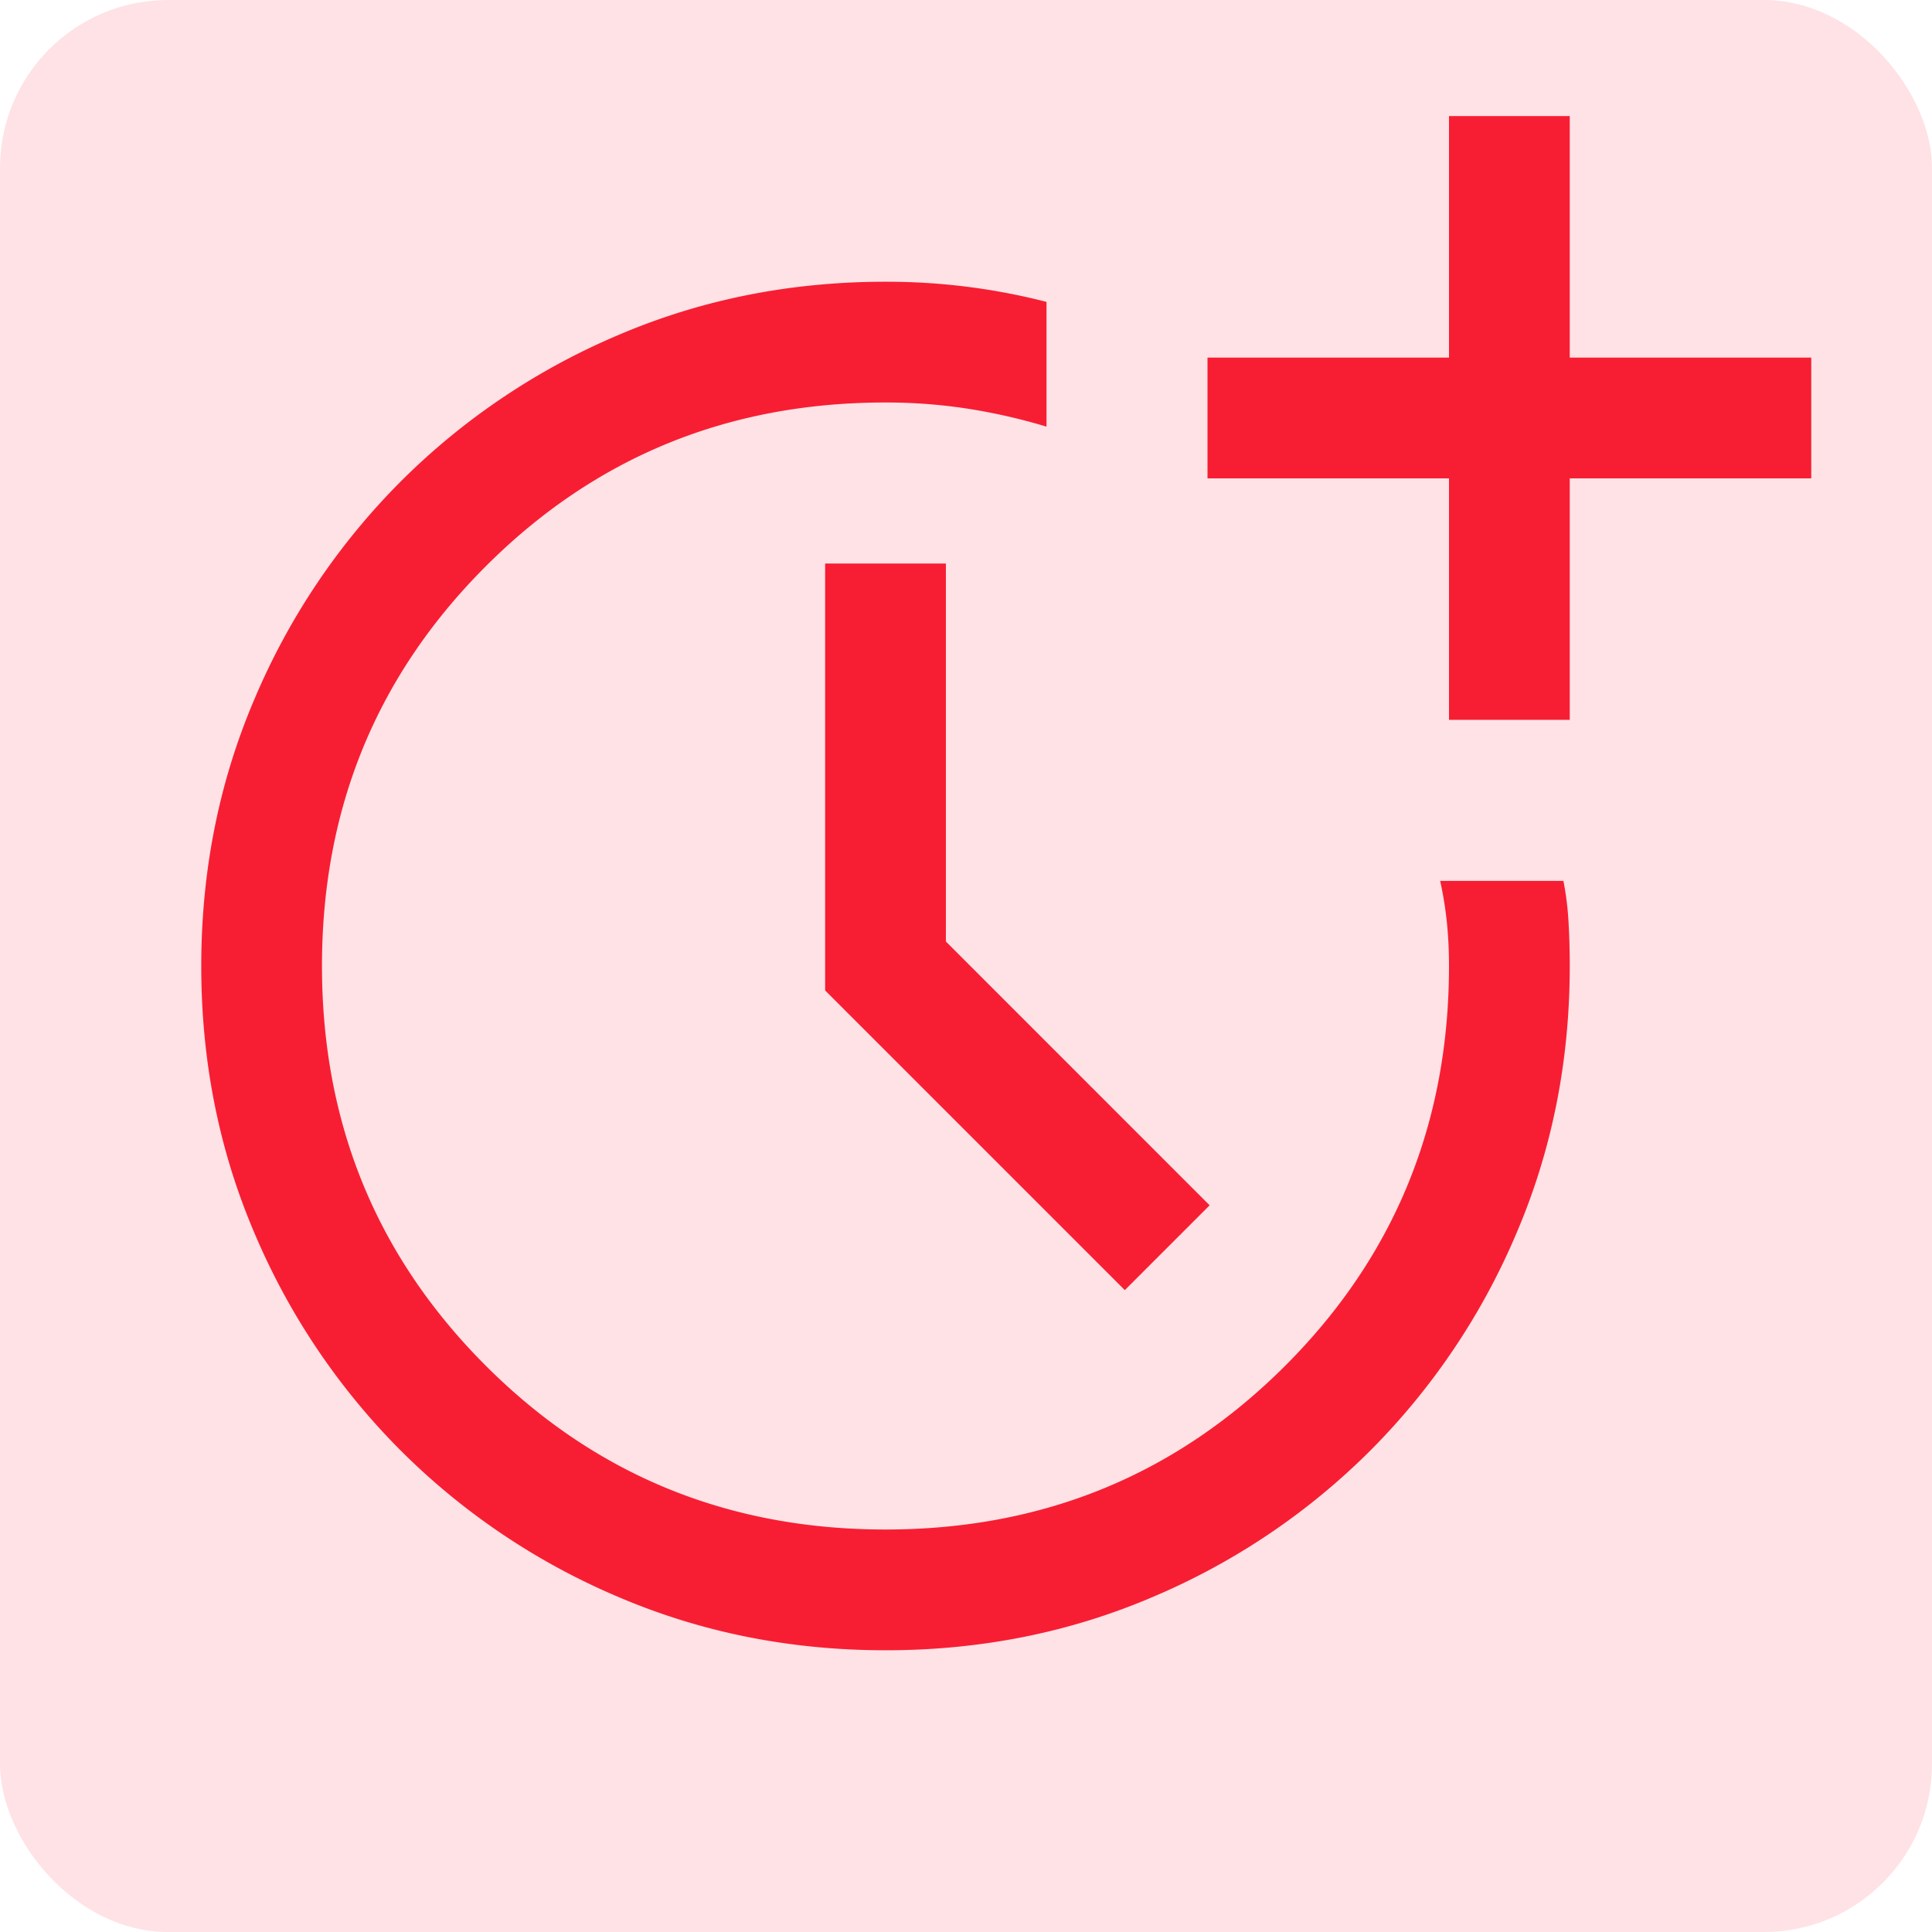 <svg xmlns="http://www.w3.org/2000/svg" width="46" height="46" fill="none" viewBox="0 0 46 46"><rect width="46" height="46" fill="#FFE2E5" rx="4"></rect><path fill="#F71E33" d="M21.086 39.292c-2.263 0-4.382-.423-6.358-1.267a16.327 16.327 0 0 1-5.183-3.484 16.322 16.322 0 0 1-3.486-5.181c-.845-1.976-1.267-4.095-1.267-6.358 0-2.262.422-4.381 1.267-6.358a16.325 16.325 0 0 1 3.485-5.183 16.325 16.325 0 0 1 5.181-3.485c1.976-.845 4.096-1.268 6.358-1.268a15.257 15.257 0 0 1 3.834.48v2.97a13.99 13.99 0 0 0-1.893-.43 12.753 12.753 0 0 0-1.94-.145c-3.745 0-6.918 1.3-9.518 3.9-2.6 2.6-3.9 5.772-3.9 9.517 0 3.745 1.3 6.917 3.9 9.517 2.6 2.6 5.772 3.9 9.517 3.9 3.745 0 6.918-1.3 9.518-3.9 2.6-2.6 3.899-5.773 3.899-9.52 0-.35-.016-.686-.048-1.01a8.943 8.943 0 0 0-.162-1.014h2.934c.064.326.105.658.123.995.019.337.028.68.028 1.032 0 2.263-.422 4.382-1.267 6.358a16.326 16.326 0 0 1-3.484 5.182 16.318 16.318 0 0 1-5.18 3.484c-1.976.845-4.096 1.268-6.358 1.268Zm5.696-8.574-7.136-7.136V13.417h2.875v9l6.28 6.281-2.02 2.02ZM34.5 17.14v-5.75h-5.75V8.514h5.75v-5.75h2.875v5.75h5.75v2.875h-5.75v5.75H34.5Z"></path></svg>